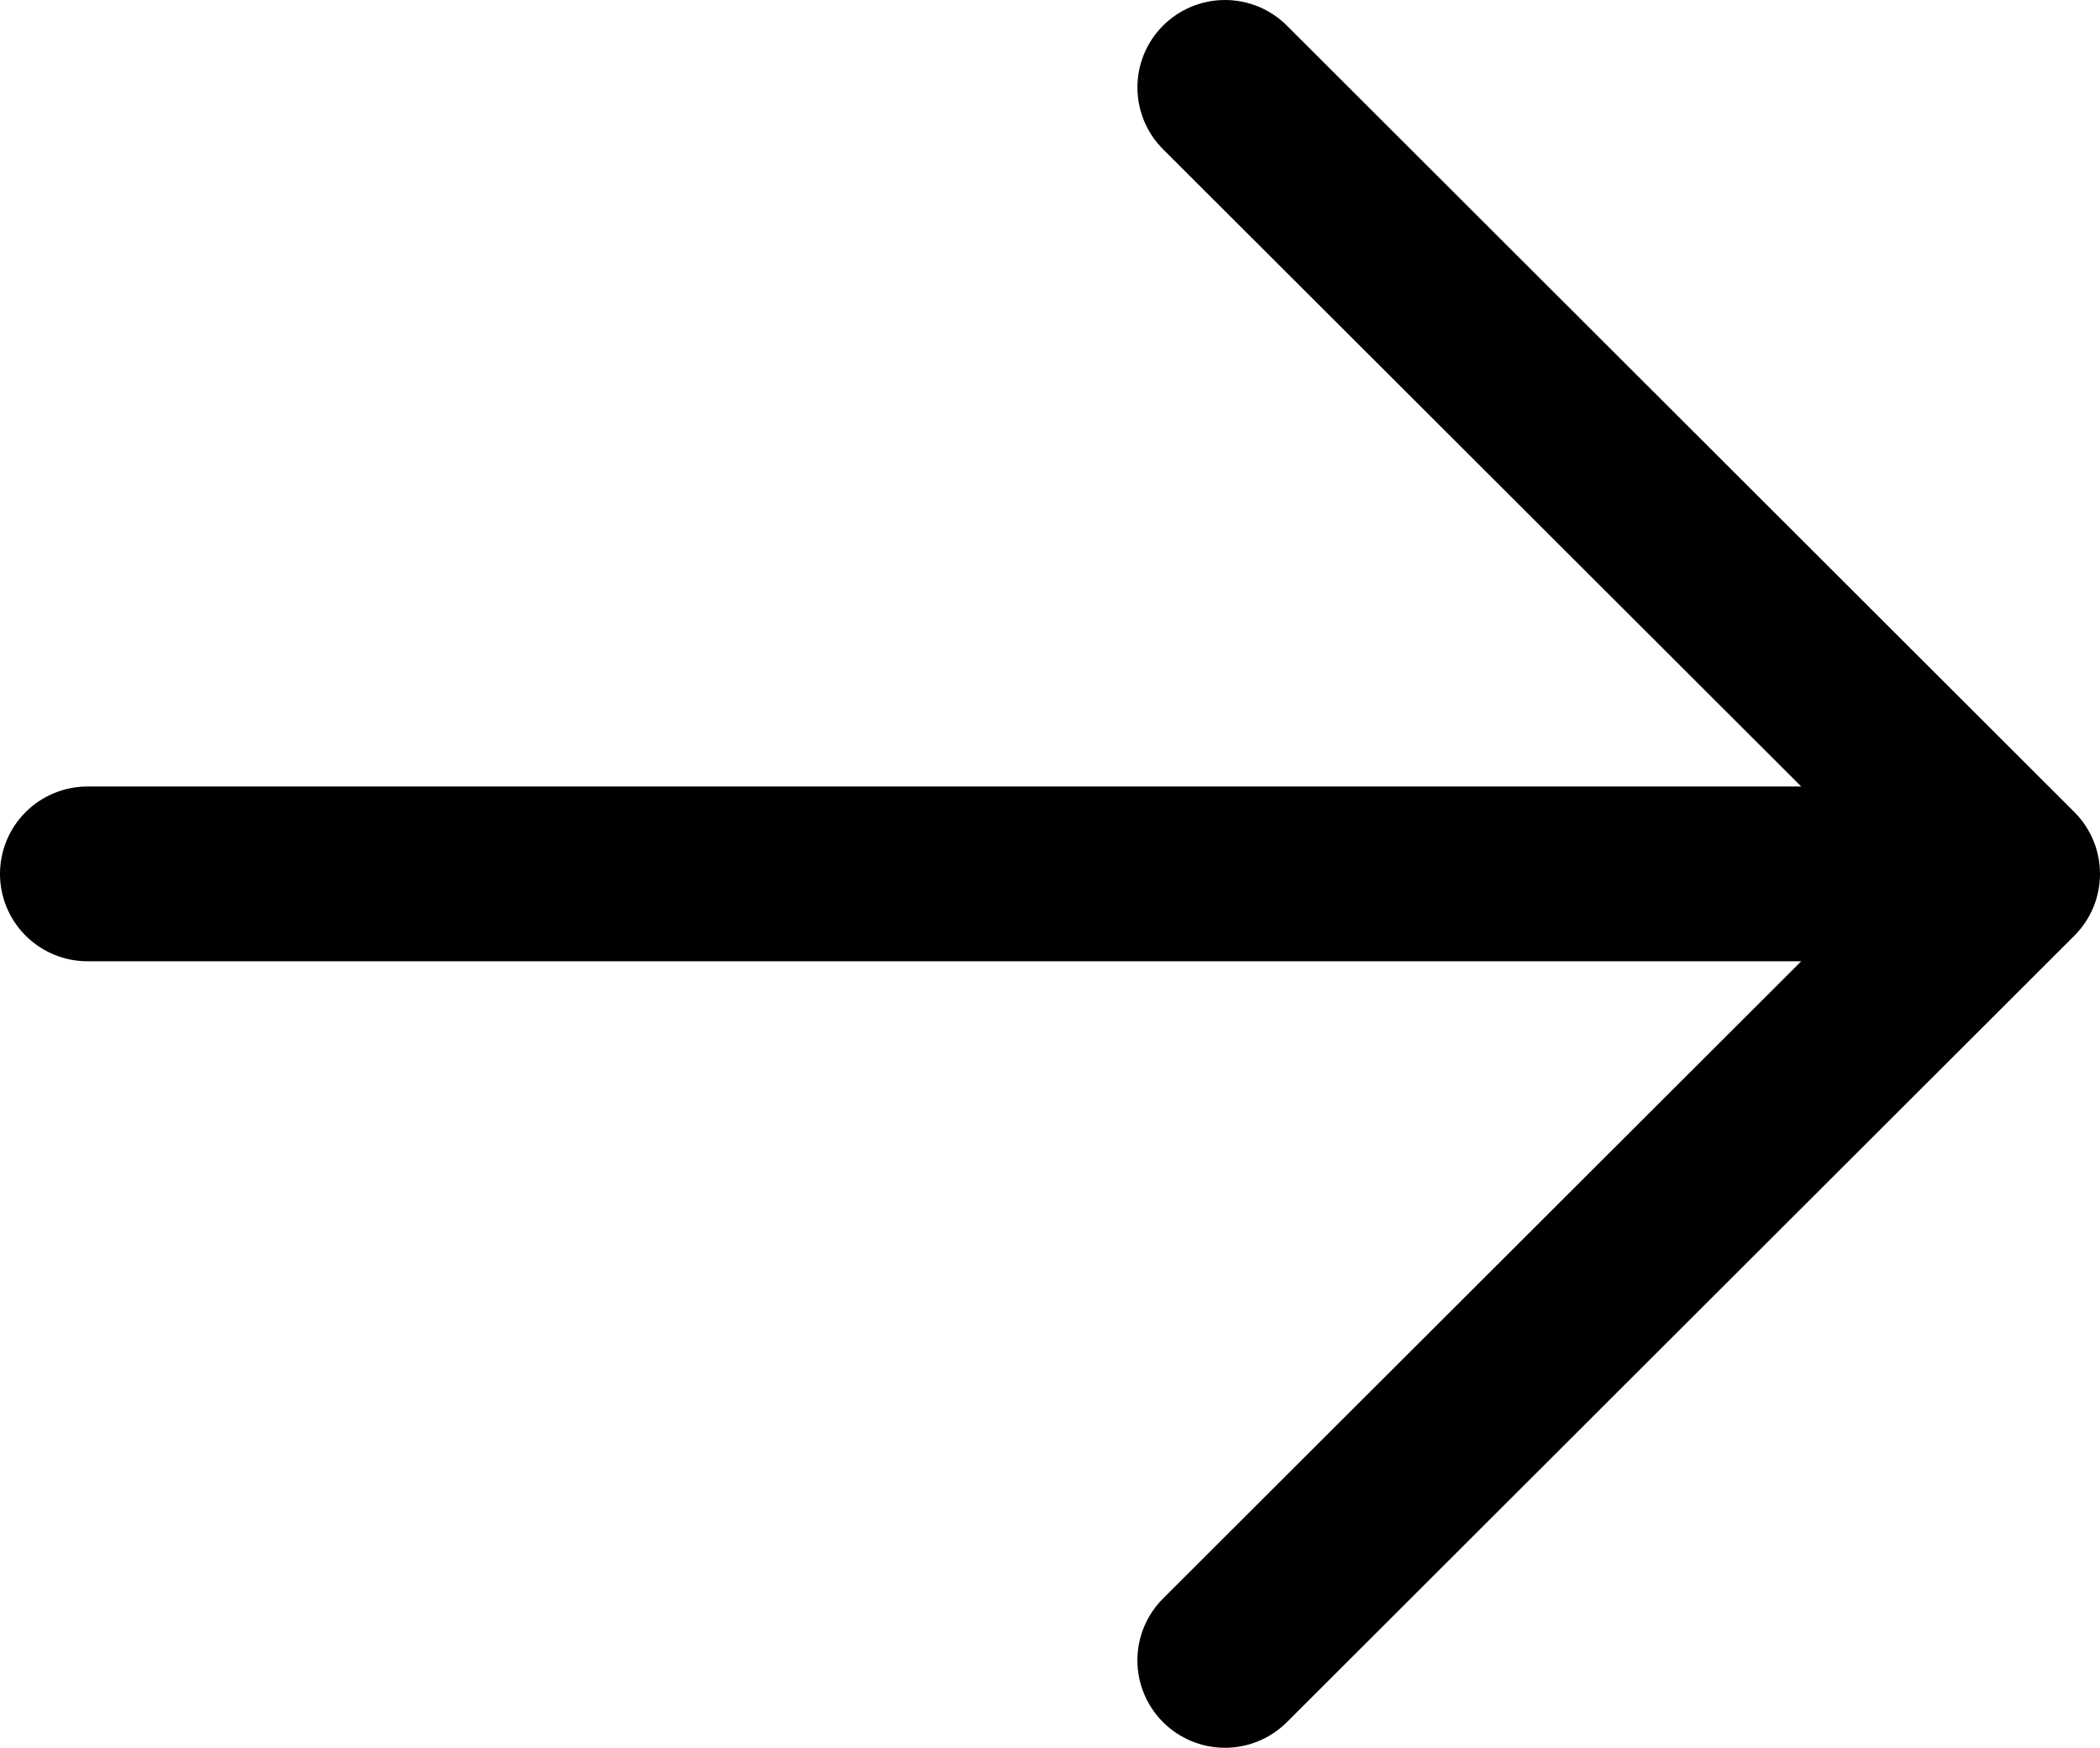 <?xml version="1.0" encoding="UTF-8"?> <svg xmlns="http://www.w3.org/2000/svg" width="161" height="134" viewBox="0 0 161 134" fill="none"><path d="M89.168 132.035C88.544 131.413 88.049 130.674 87.712 129.861C87.374 129.047 87.2 128.176 87.2 127.295C87.2 126.415 87.374 125.543 87.712 124.73C88.049 123.916 88.544 123.177 89.168 122.555L138.095 73.699H6.708C4.929 73.699 3.223 72.993 1.965 71.737C0.707 70.48 0 68.776 0 66.999C0 65.222 0.707 63.518 1.965 62.262C3.223 61.005 4.929 60.3 6.708 60.3H138.095L89.168 11.443C87.909 10.186 87.202 8.481 87.202 6.703C87.202 4.925 87.909 3.22 89.168 1.963C90.426 0.706 92.133 1.32458e-08 93.914 0C95.694 -1.32458e-08 97.401 0.706 98.66 1.963L159.033 62.259C159.656 62.882 160.151 63.62 160.489 64.434C160.826 65.247 161 66.119 161 66.999C161 67.88 160.826 68.751 160.489 69.565C160.151 70.378 159.656 71.117 159.033 71.739L98.66 132.035C98.037 132.658 97.297 133.152 96.482 133.489C95.668 133.826 94.795 134 93.914 134C93.032 134 92.159 133.826 91.345 133.489C90.53 133.152 89.791 132.658 89.168 132.035Z" fill="black"></path></svg> 